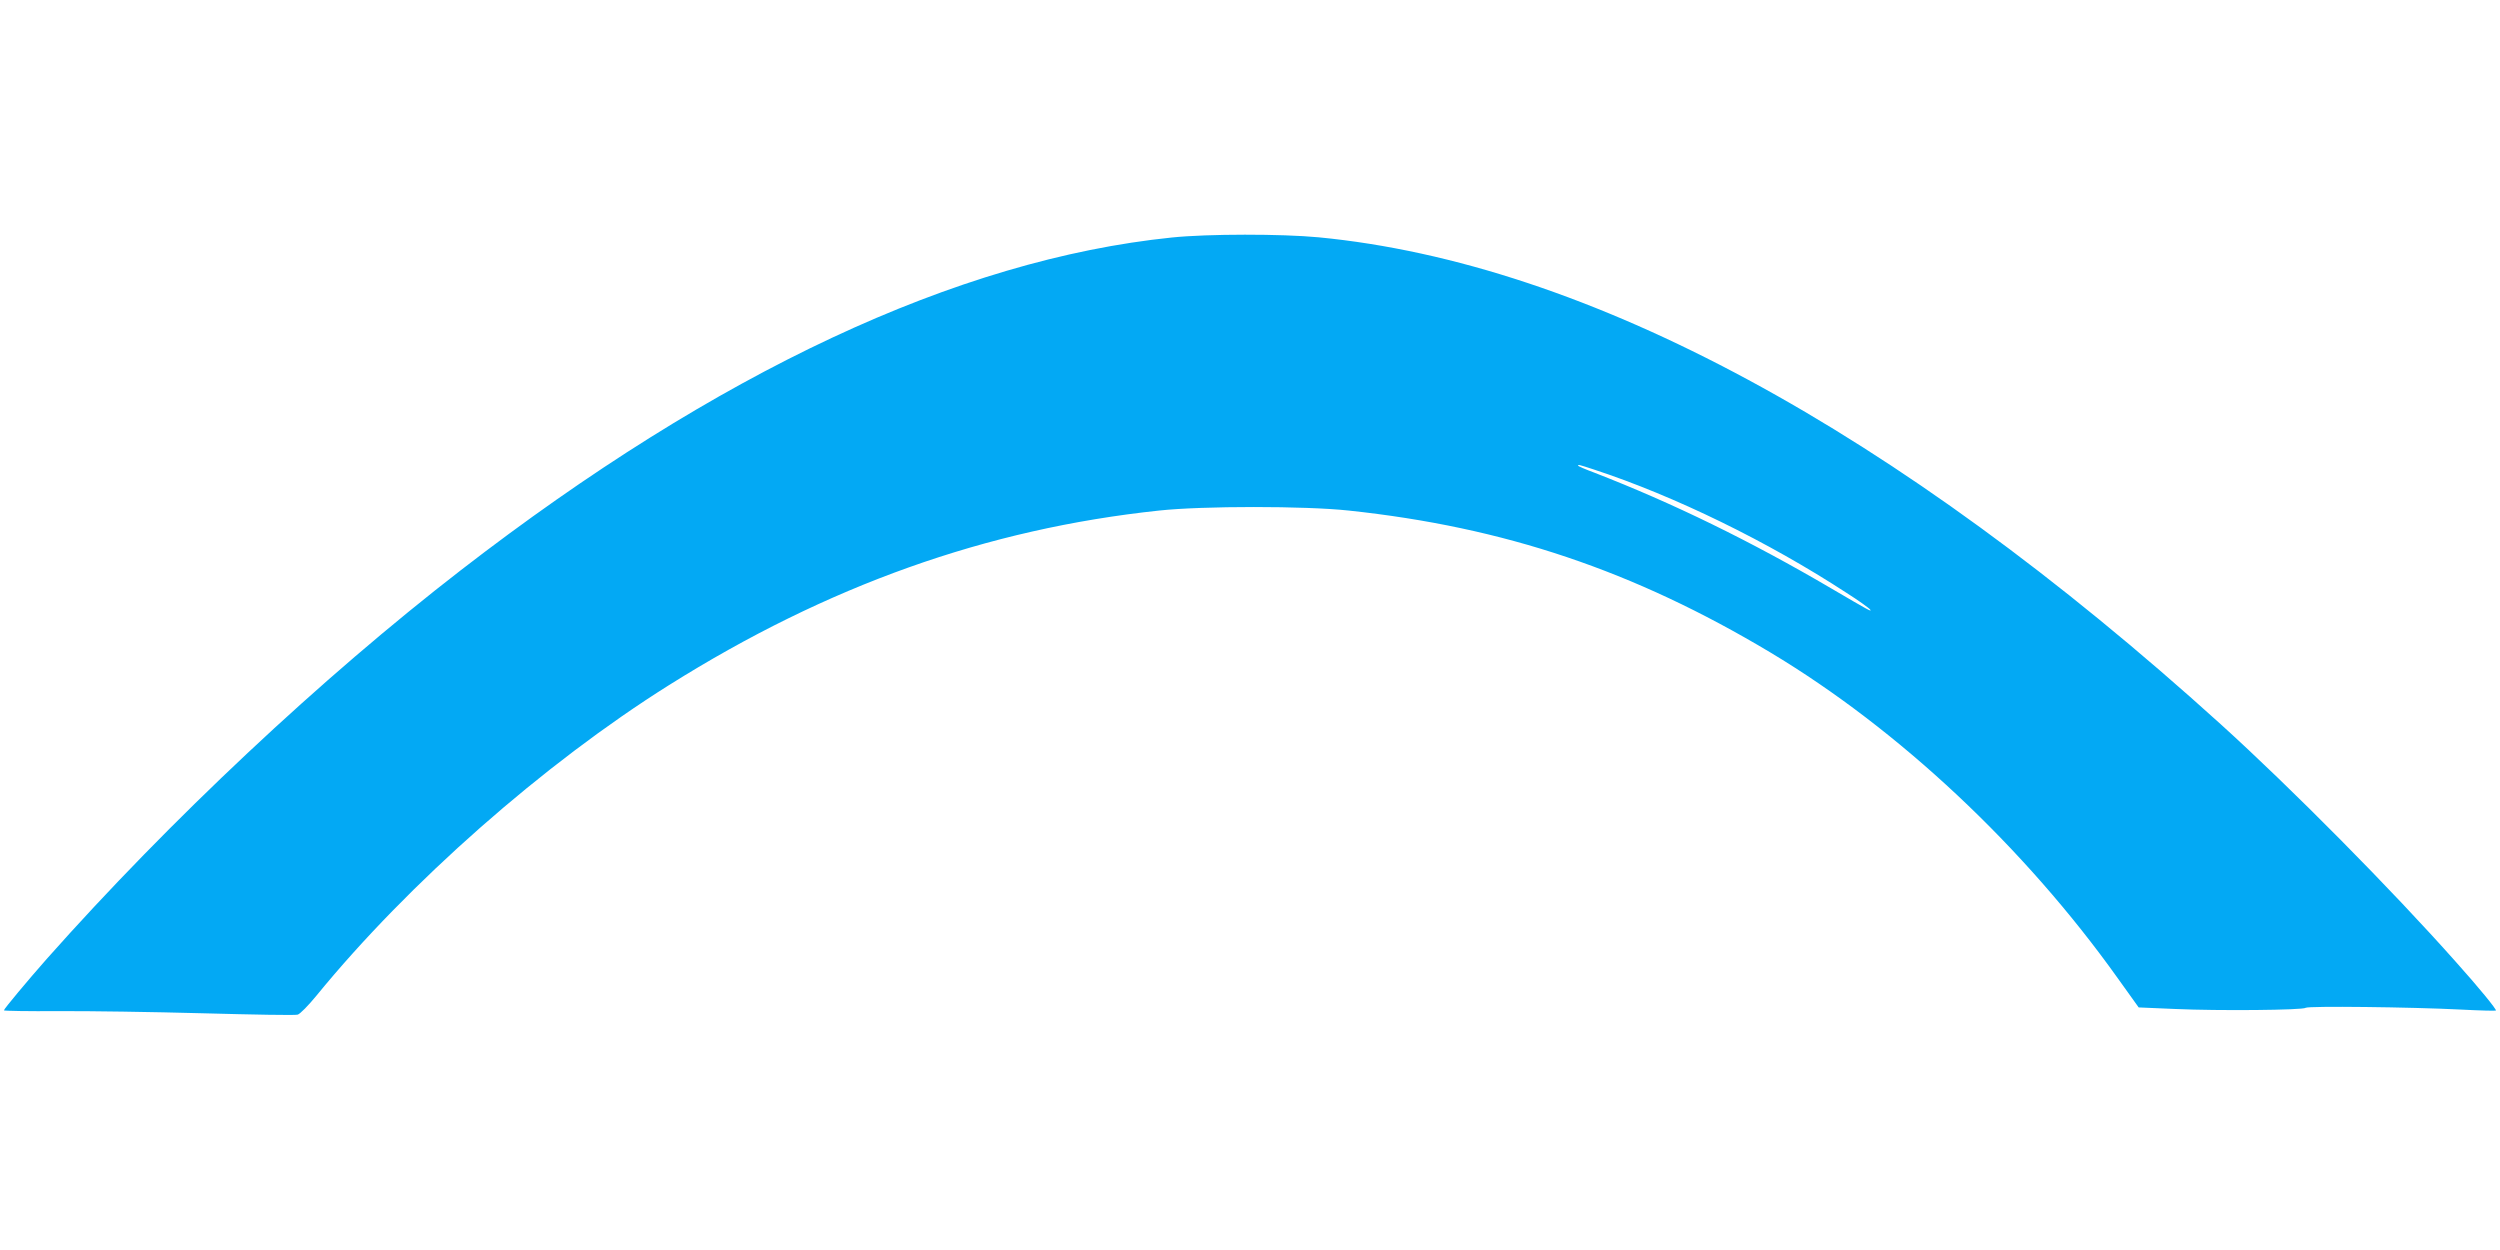 <?xml version="1.0" standalone="no"?>
<!DOCTYPE svg PUBLIC "-//W3C//DTD SVG 20010904//EN"
 "http://www.w3.org/TR/2001/REC-SVG-20010904/DTD/svg10.dtd">
<svg version="1.0" xmlns="http://www.w3.org/2000/svg"
 width="1280pt" height="640pt" viewBox="0 0 1280 640"
 preserveAspectRatio="xMidYMid meet">
<g transform="translate(0,640) scale(0.1,-0.1)"
fill="#03a9f4" stroke="none">
<path d="M6000 5184 c-1099 -113 -2327 -688 -3640 -1703 -715 -553 -1489
-1279 -2121 -1991 -97 -110 -219 -256 -219 -263 0 -3 125 -5 278 -4 152 1 486
-4 741 -11 256 -7 474 -11 485 -7 12 3 55 47 96 97 472 578 1165 1188 1805
1590 812 510 1626 800 2510 894 223 24 747 24 970 0 798 -85 1460 -308 2160
-727 657 -394 1300 -997 1779 -1669 l106 -148 187 -8 c223 -10 654 -6 668 6
12 10 539 4 795 -9 96 -5 177 -7 179 -5 5 5 -91 122 -204 248 -330 372 -844
891 -1205 1218 -1669 1511 -3242 2360 -4619 2493 -190 18 -566 18 -751 -1z
m2161 -1188 c412 -135 891 -369 1294 -632 63 -40 117 -79 121 -86 8 -12 -10
-2 -196 107 -417 245 -815 439 -1217 595 -46 17 -83 33 -83 36 0 6 2 6 81 -20z"/>
</g>
</svg>
